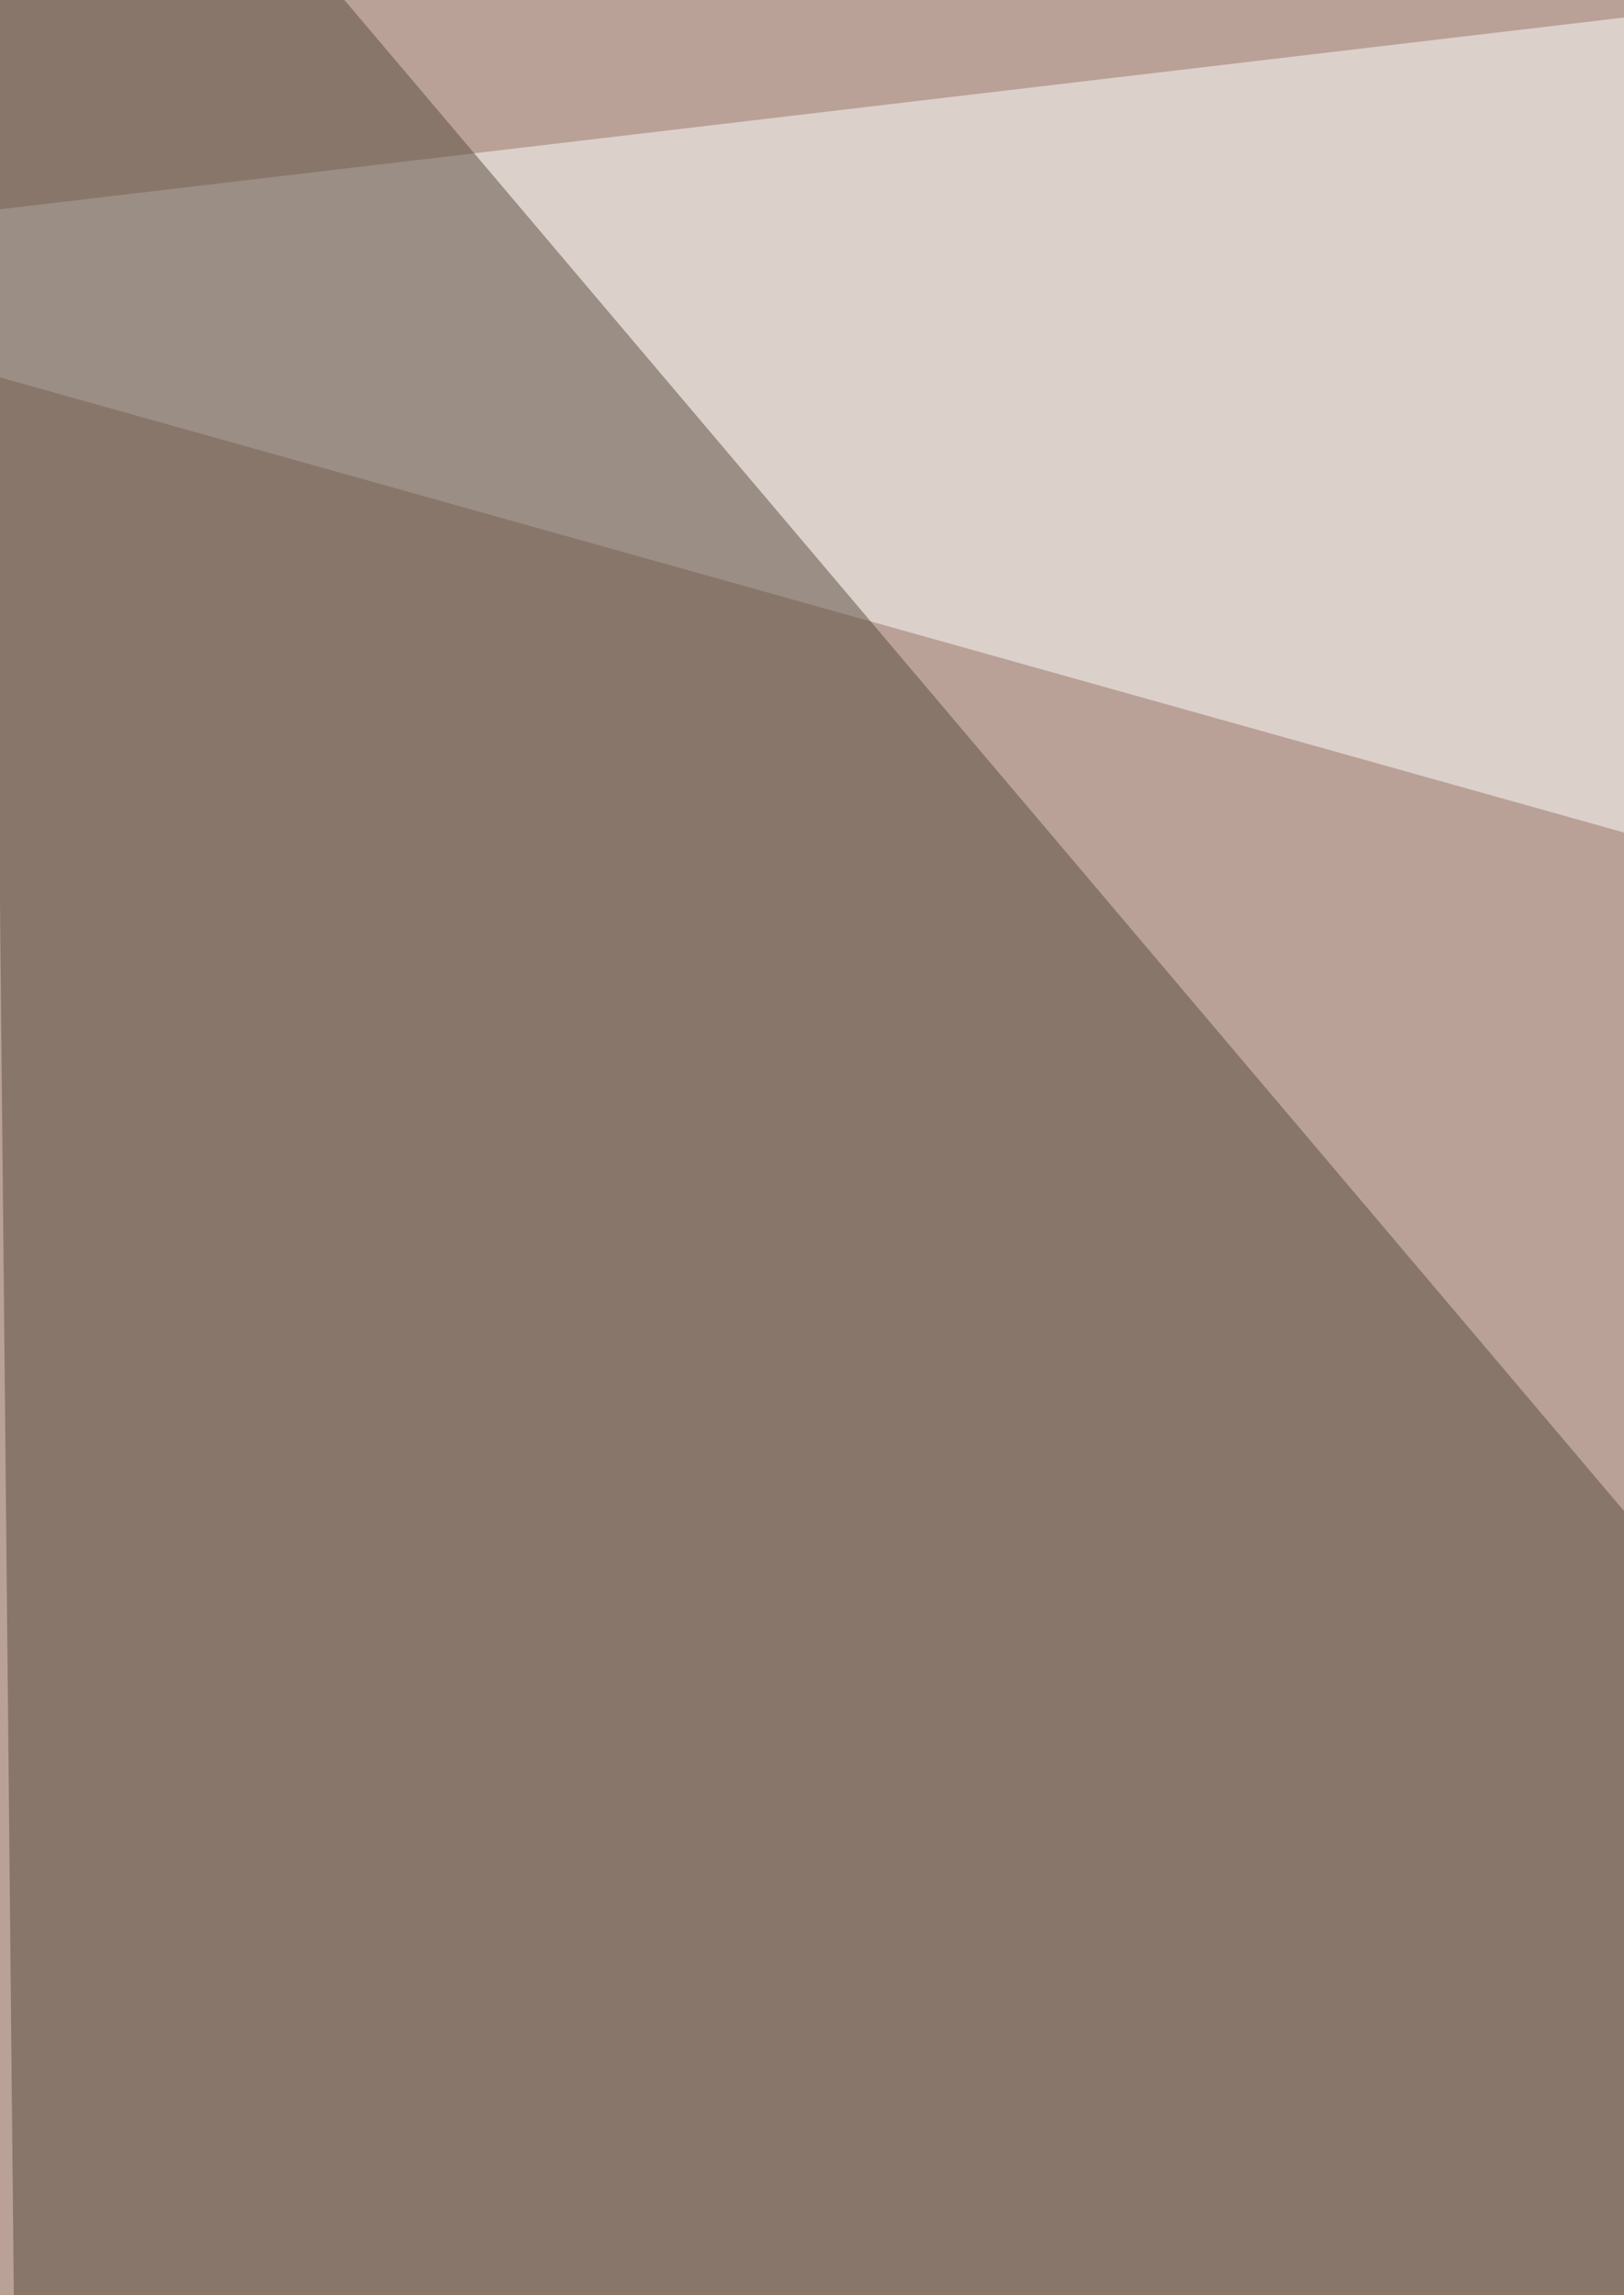<svg xmlns="http://www.w3.org/2000/svg" width="247" height="349"><filter id="a"><feGaussianBlur stdDeviation="55"/></filter><rect width="100%" height="100%" fill="#b9a197"/><g filter="url(#a)"><g fill-opacity=".5"><path fill="#7b0800" d="M607.2 122.3l207.2 630-878.6-8.4z"/><path fill="#fff" d="M814.4 1059L445.5 681.7l-509.7 373zM-64.2 39.4L690 250.7l124.3-315z"/><path fill="#5b4d3e" d="M686 748L6.1 752.3-2-64.2z"/></g></g></svg>